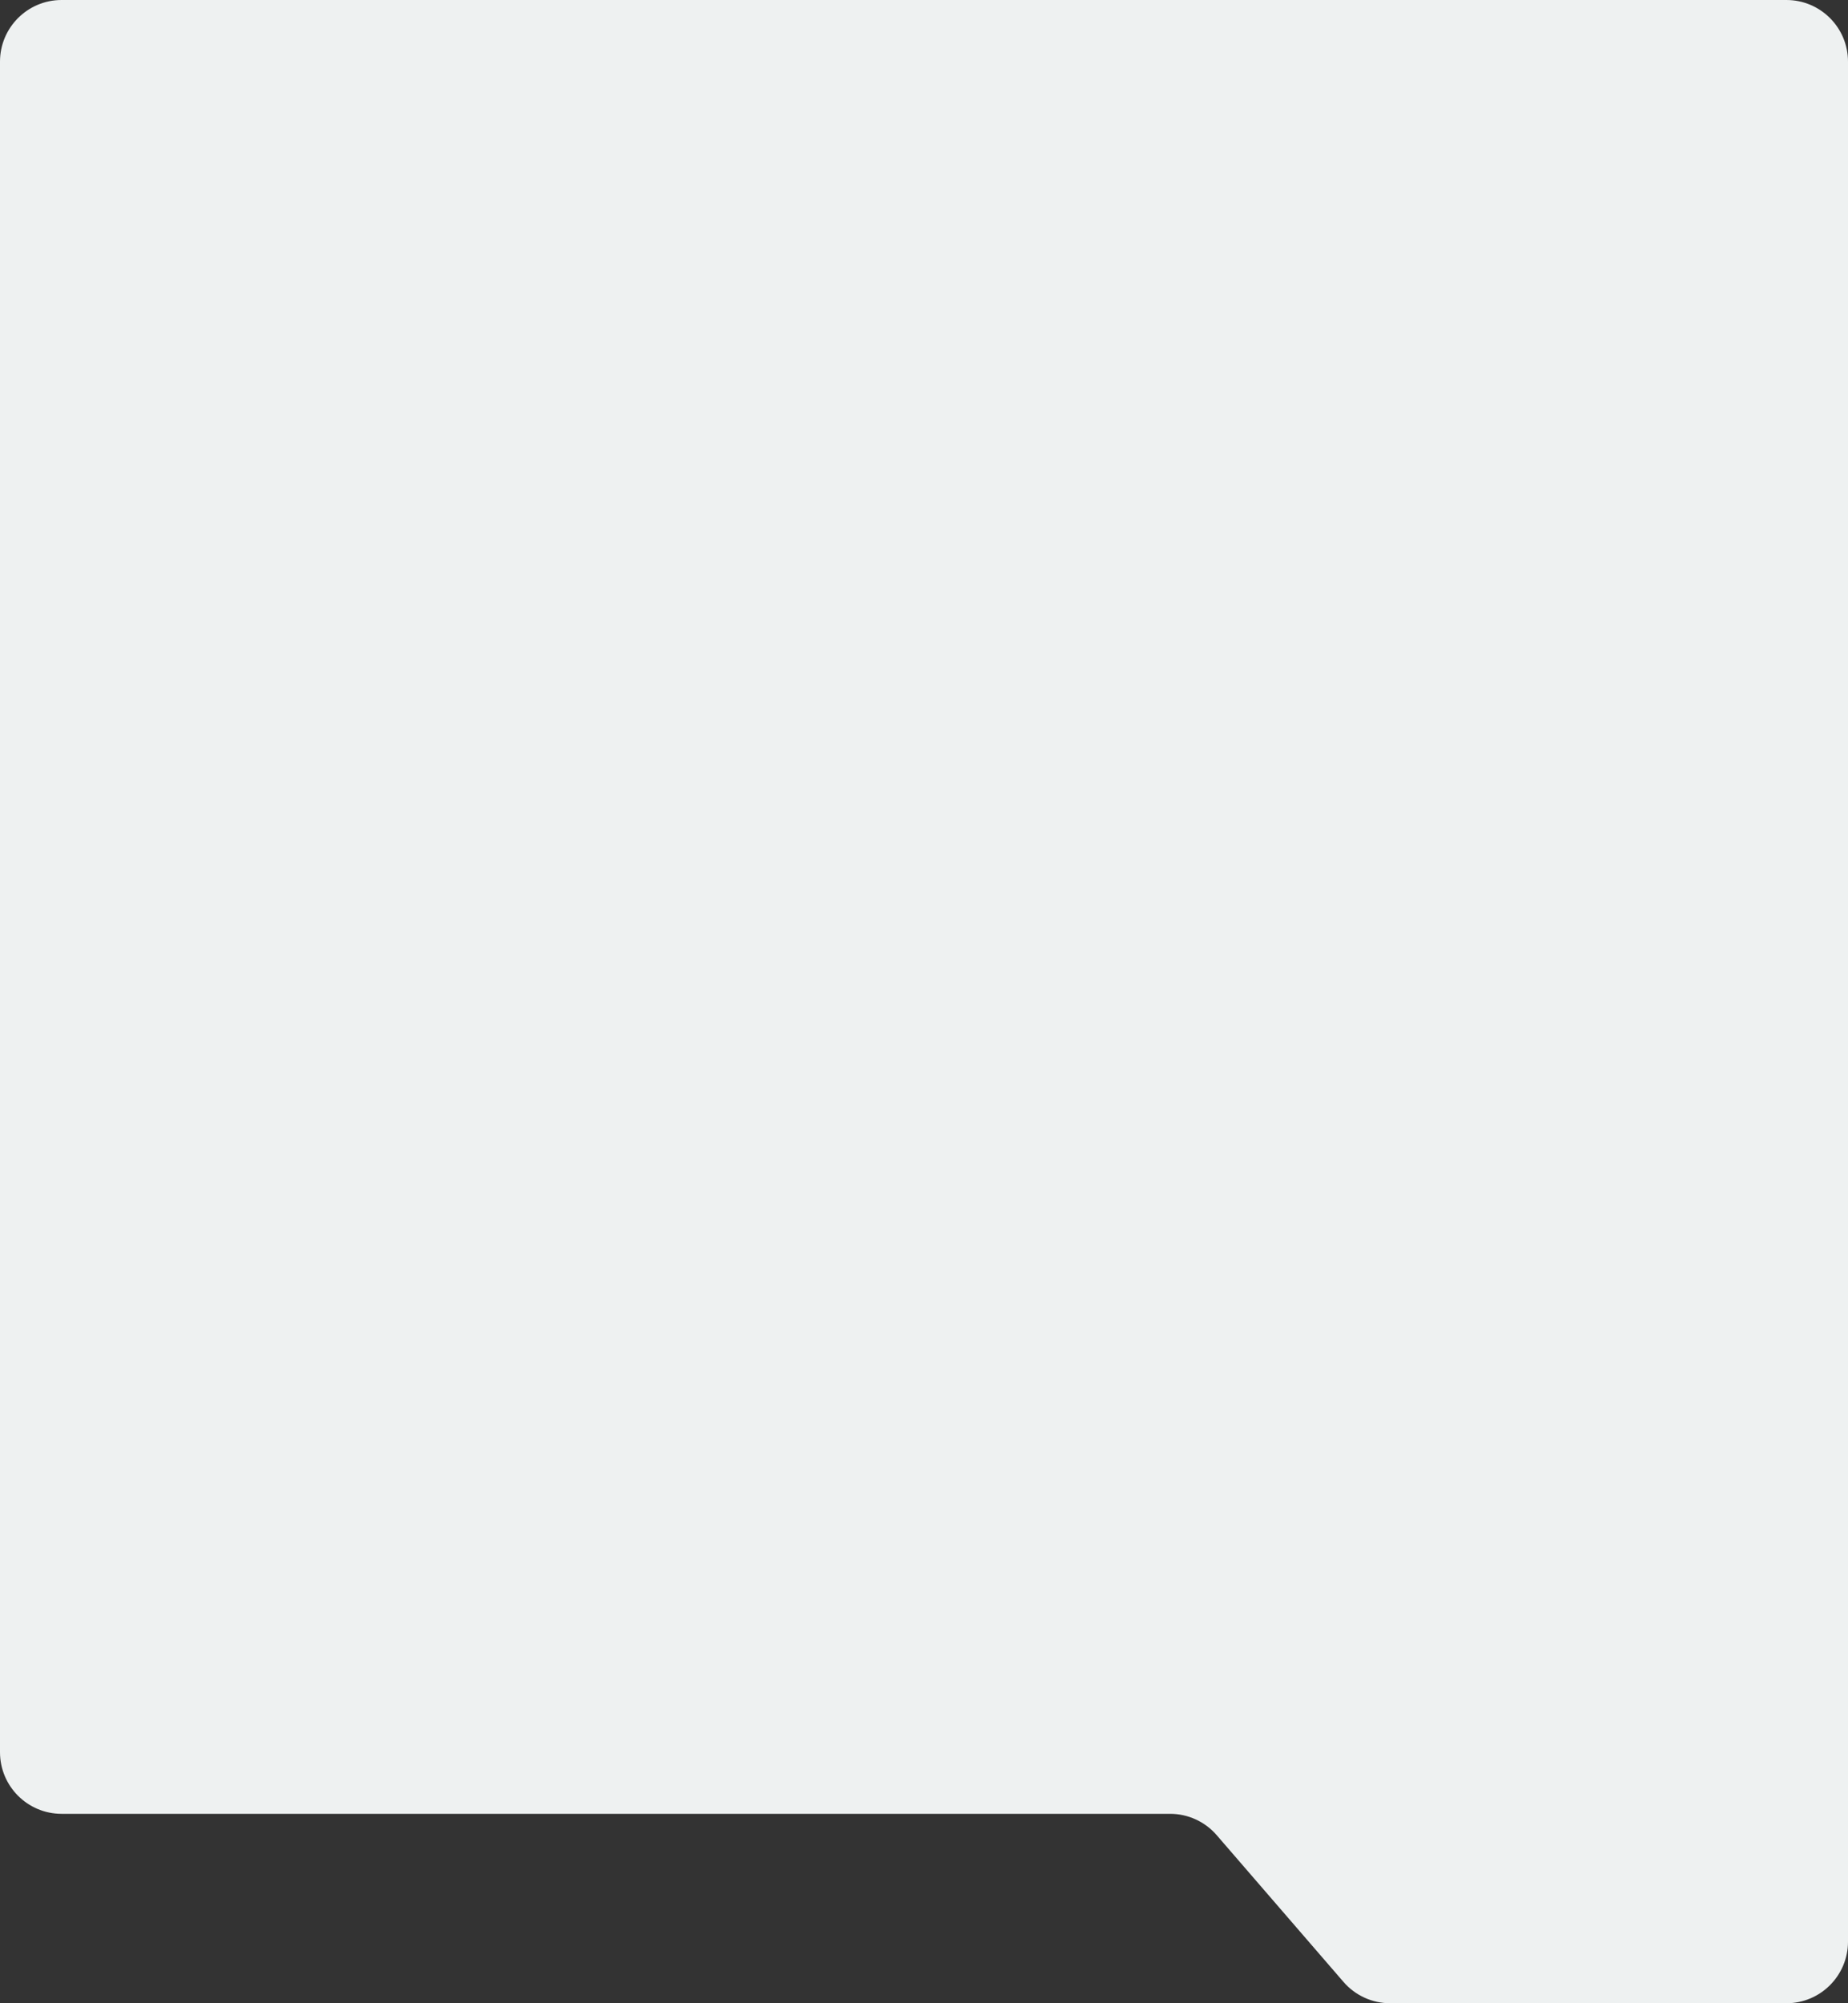 <?xml version="1.0" encoding="UTF-8"?> <svg xmlns="http://www.w3.org/2000/svg" width="300" height="325" viewBox="0 0 300 325" fill="none"><rect x="0" y="0" width="300" height="325" fill="#333333" stroke="none"/> <path d="M300 315L300 10C300 4.477 295.523 6.58394e-05 290 6.46089e-05L10 2.22789e-06C4.477 -6.22648e-07 4.17143e-05 4.477 4.16992e-05 10L3.95335e-05 284.268C4.03015e-05 289.791 4.477 294.268 10 294.268L189.949 294.268C192.853 294.268 195.614 295.531 197.514 297.728L218.1 321.54C219.999 323.737 222.76 325 225.665 325L290 325C295.523 325 300 320.523 300 315Z" fill="#EEF1F1"></path> </svg> 